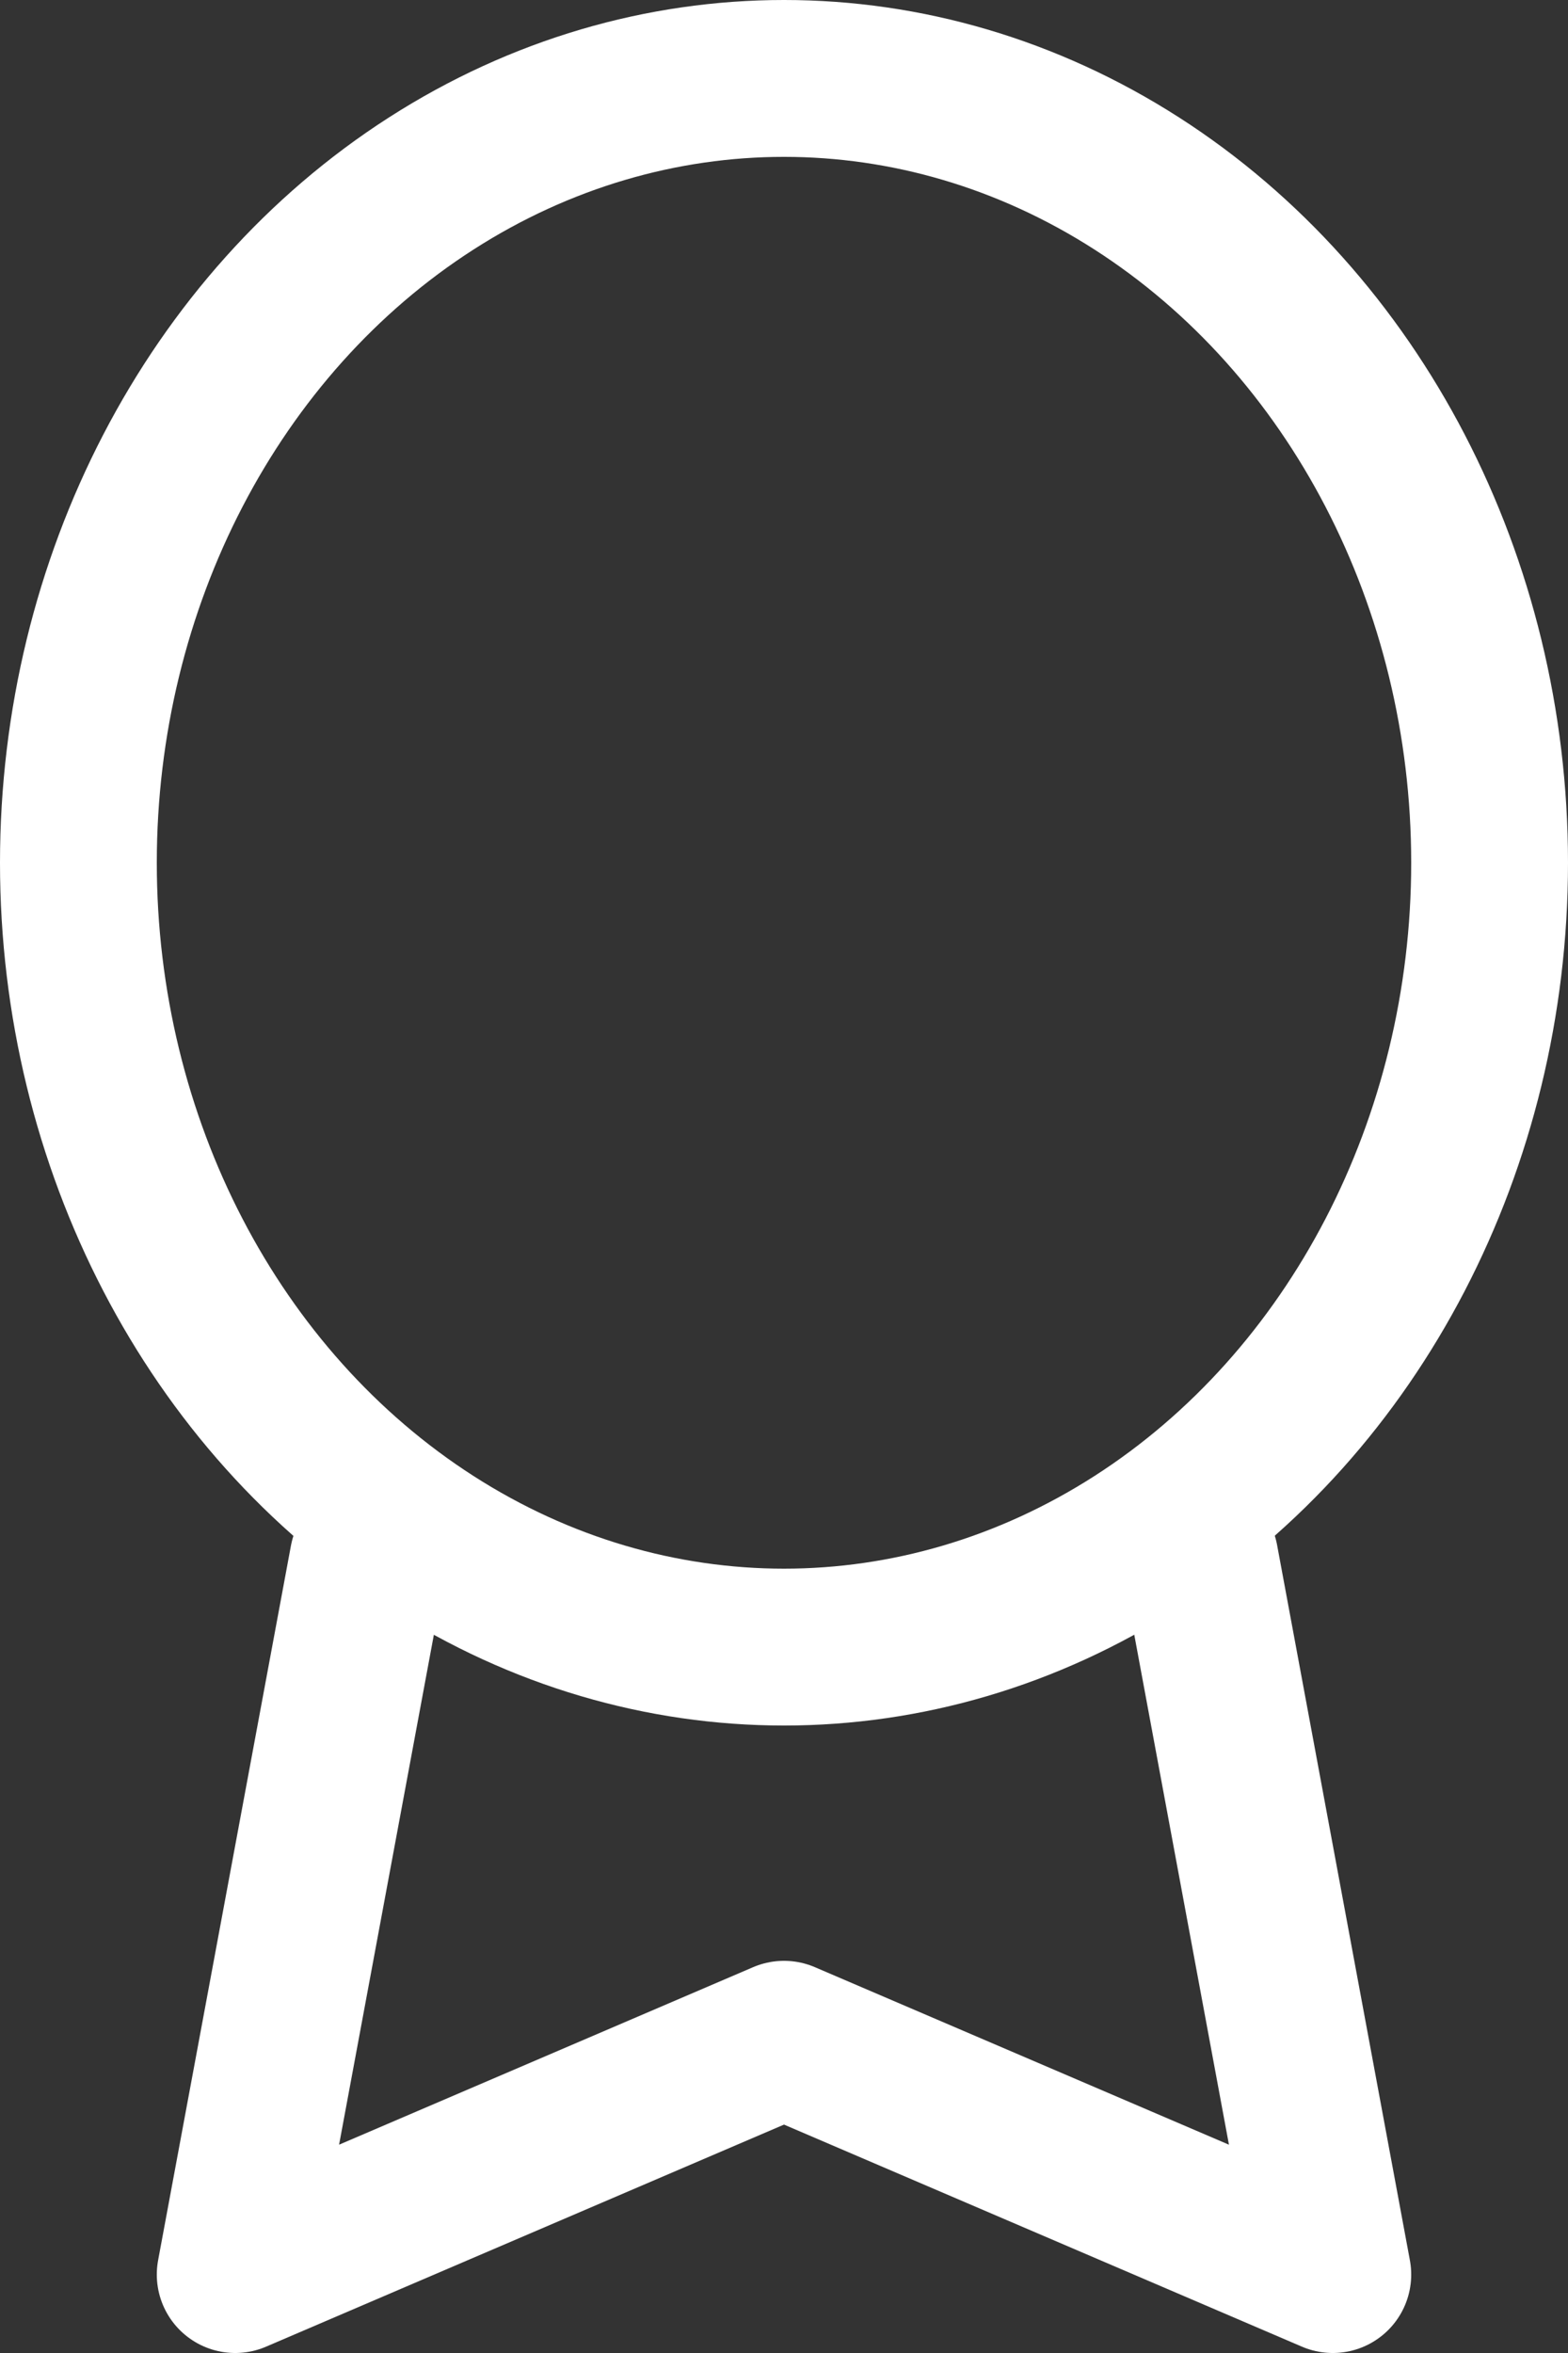 <?xml version="1.0" encoding="UTF-8"?> <svg xmlns="http://www.w3.org/2000/svg" width="20" height="30" viewBox="0 0 20 30"><rect x="0" y="0" width="20" height="30" fill="#333333" stroke="none"/><g id="Group_162357" data-name="Group 162357" transform="translate(1 1)"><g id="Group_162356" data-name="Group 162356"><ellipse id="Ellipse_9352" data-name="Ellipse 9352" cx="9" cy="10" rx="9" ry="10" fill="none" stroke="#fff" stroke-linecap="round" stroke-linejoin="round" stroke-width="2"></ellipse><path id="Path_83079" data-name="Path 83079" d="M8.694,13.89,7,23l7-3,7,3-1.694-9.12" transform="translate(-5 5)" fill="none" stroke="#fff" stroke-linecap="round" stroke-linejoin="round" stroke-width="2"></path></g></g></svg> 